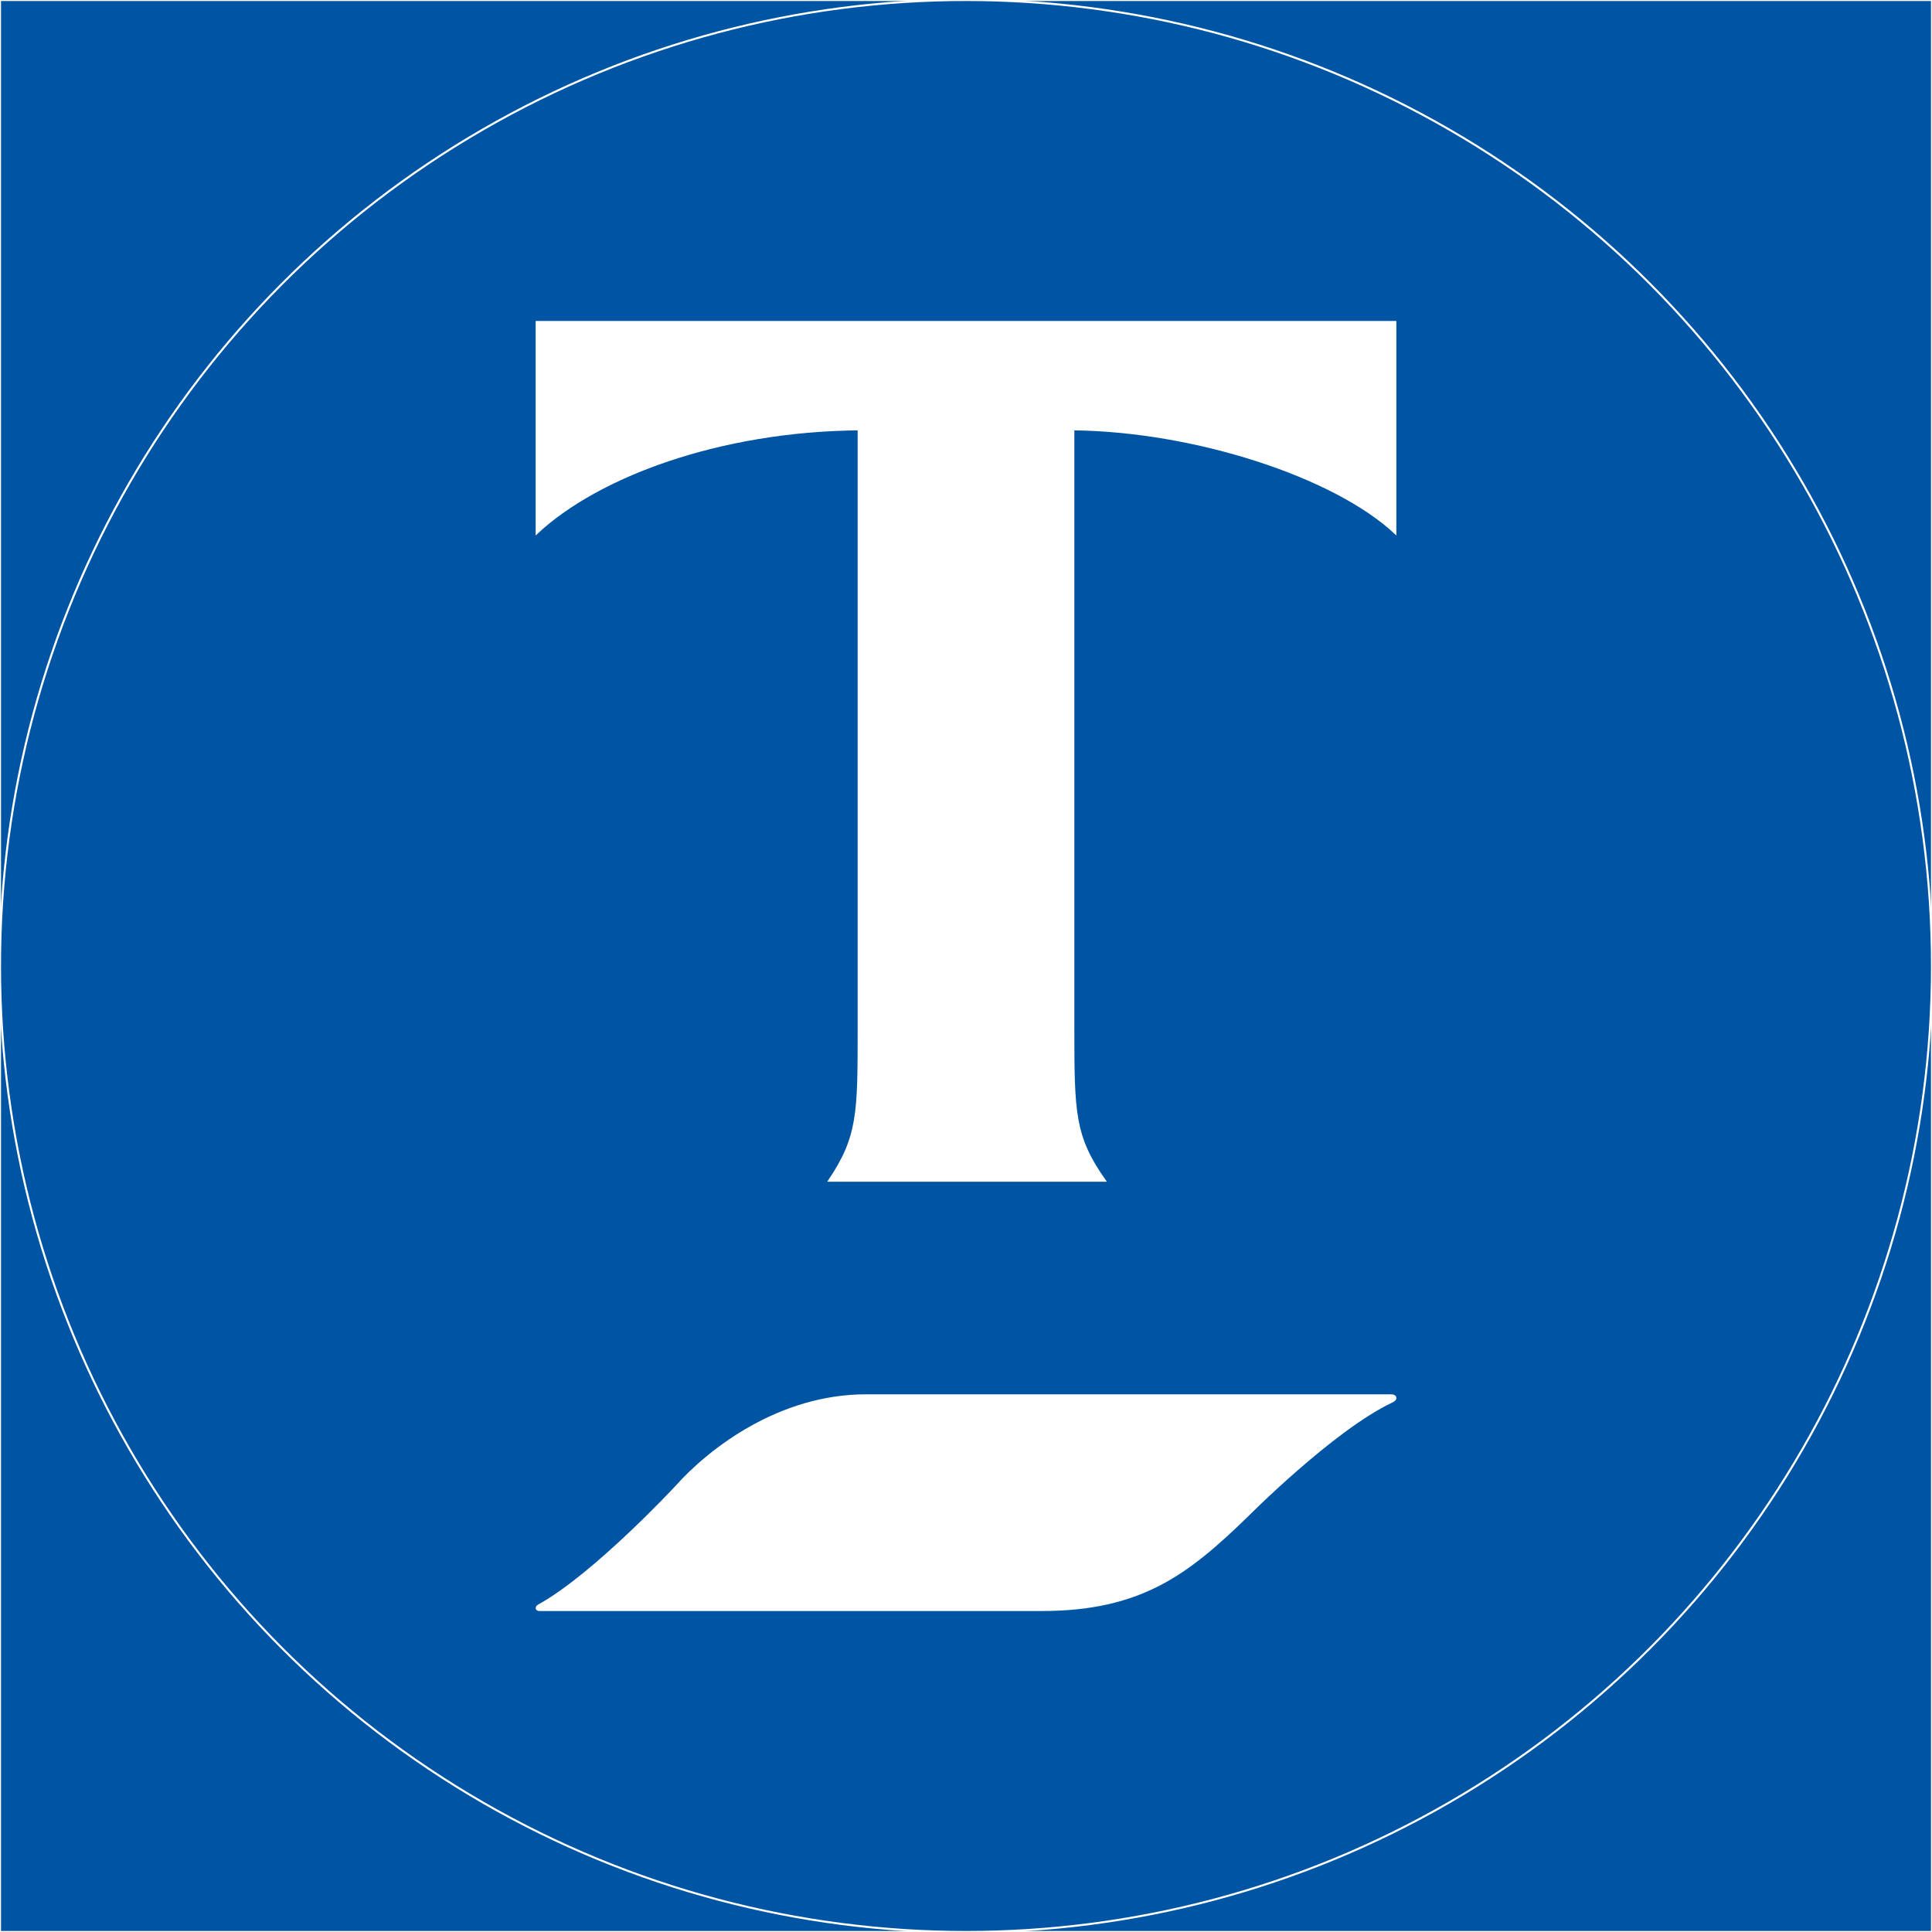 <!-- by TradingView --><svg width="18" height="18" xmlns="http://www.w3.org/2000/svg"><rect width="100%" height="100%" fill="#808080" stroke="none"/><g stroke="#fff" stroke-width=".019"><path fill="#0054A4" d="M0 0h18v18H0z"/><circle cx="9" cy="9" r="9" fill="#0054A4"/><path d="M8.068 13c-.804 0-1.455.499-1.77.853 0 0-.764.822-1.282 1.106-.023.014-.022.041.01.041h4.68c.925 0 1.36-.34 1.91-.873 0 0 .799-.806 1.347-1.066.056-.023.043-.061 0-.061H8.068zM5 3v1.967c.569-.532 1.701-.955 3-.967v5.589c0 .78 0 1.002-.275 1.411h2.569c-.289-.409-.294-.63-.294-1.411V4c1.126.012 2.431.434 3 .967V3H5z" fill="#fff"/></g></svg>